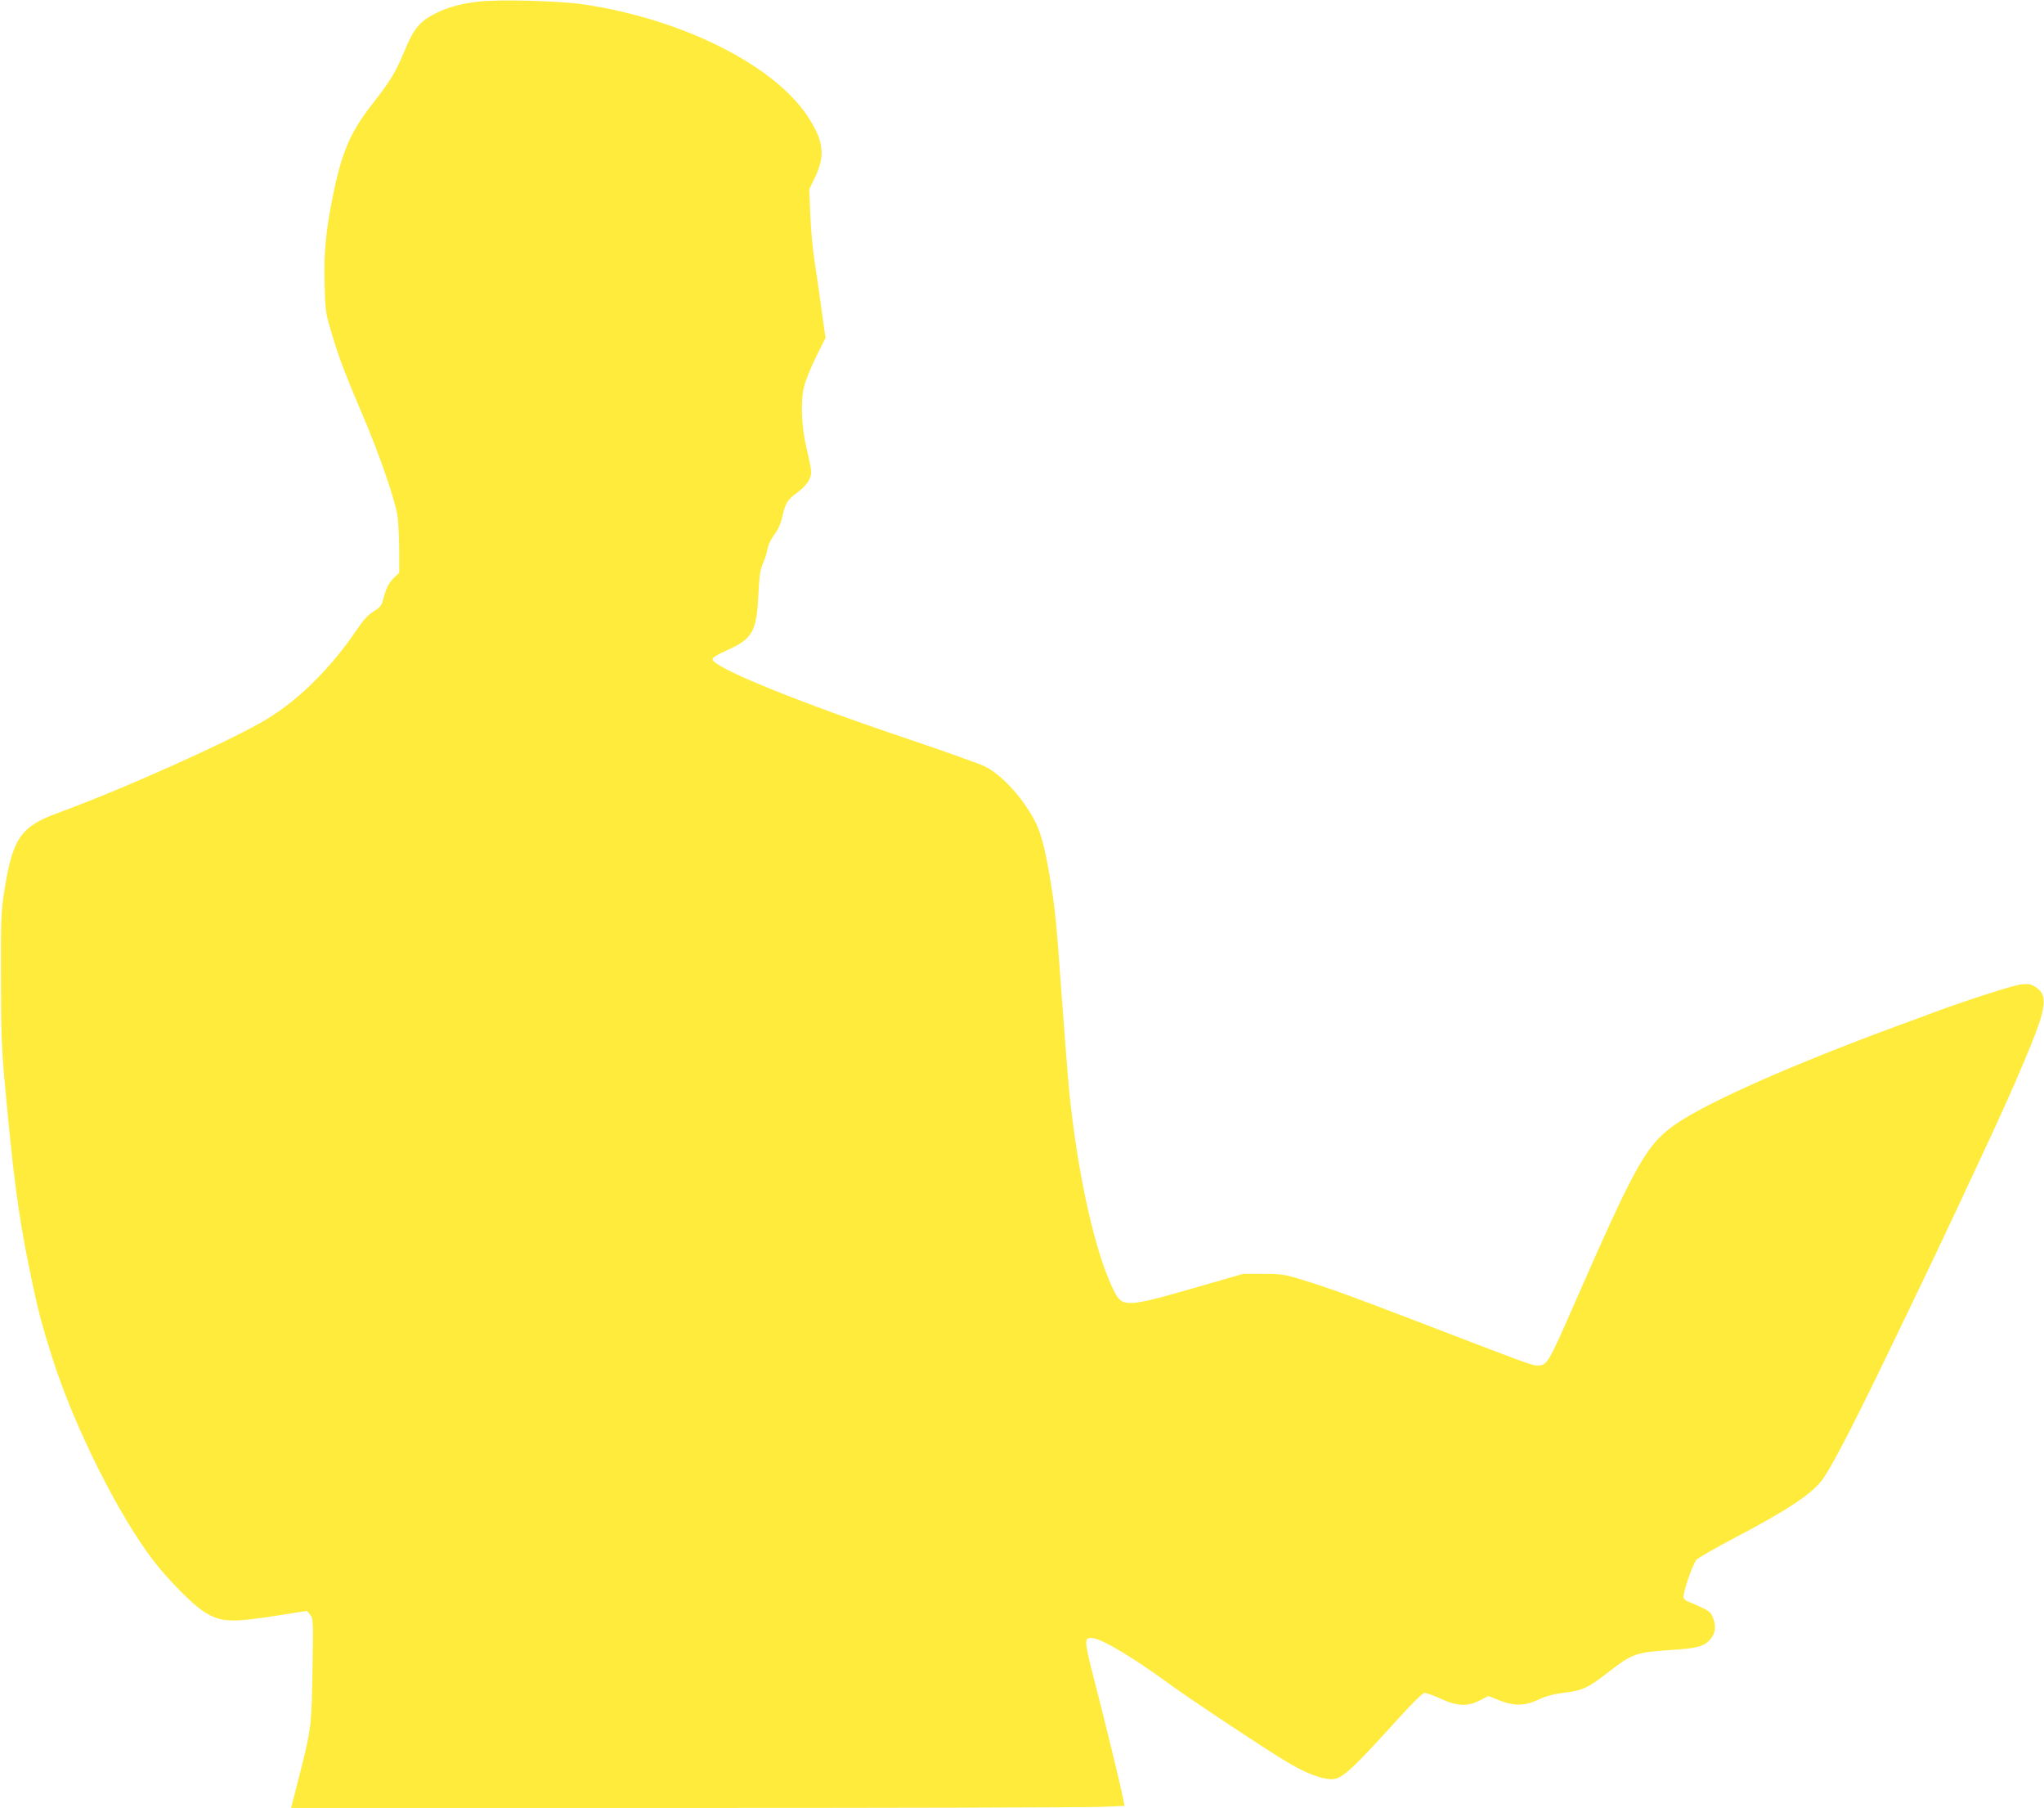 <?xml version="1.0" standalone="no"?>
<!DOCTYPE svg PUBLIC "-//W3C//DTD SVG 20010904//EN"
 "http://www.w3.org/TR/2001/REC-SVG-20010904/DTD/svg10.dtd">
<svg version="1.0" xmlns="http://www.w3.org/2000/svg"
 width="1280pt" height="1132pt" viewBox="0 0 1280 1132"
 preserveAspectRatio="xMidYMid meet">
<g transform="translate(0,1132) scale(0.1,-0.1)"
fill="#ffeb3b" stroke="none">
<path d="M2997 11310 c-107 -12 -191 -35 -262 -70 -107 -53 -143 -96 -204
-244 -56 -133 -85 -180 -193 -319 -144 -183 -197 -305 -254 -587 -44 -218 -57
-357 -51 -558 4 -160 6 -173 45 -302 47 -157 82 -248 187 -495 111 -258 212
-553 225 -650 5 -44 10 -141 10 -215 l0 -136 -31 -30 c-34 -32 -51 -66 -69
-136 -10 -39 -19 -51 -60 -76 -34 -21 -64 -54 -101 -108 -160 -239 -365 -444
-567 -566 -213 -130 -905 -441 -1307 -587 -235 -86 -285 -158 -337 -483 -21
-133 -23 -172 -22 -543 0 -327 4 -444 22 -645 54 -592 85 -833 152 -1164 54
-265 74 -345 147 -576 135 -428 417 -992 638 -1277 90 -116 239 -267 309 -312
109 -71 167 -74 510 -19 l138 22 20 -24 c20 -24 20 -35 15 -345 -6 -356 -7
-367 -85 -673 l-49 -192 2466 0 c1356 0 2530 3 2609 7 l144 6 -7 36 c-12 71
-130 552 -200 821 -20 74 -34 149 -33 165 3 27 6 30 35 29 62 -3 254 -118 503
-300 122 -89 585 -396 714 -473 122 -73 220 -111 286 -111 62 0 122 54 419
382 94 104 150 158 163 158 11 0 57 -16 102 -37 104 -47 167 -49 244 -9 l53
27 67 -27 c93 -37 160 -36 248 5 46 22 93 34 157 42 116 14 149 29 272 124
162 125 172 128 412 145 156 10 196 22 236 69 31 37 35 82 12 137 -11 28 -26
40 -77 63 -35 16 -71 31 -81 35 -9 3 -20 13 -24 22 -8 22 57 214 82 239 11 12
116 72 234 134 339 178 490 279 555 369 52 71 175 306 367 702 310 641 393
815 679 1430 165 354 298 671 323 766 27 103 19 147 -33 182 -30 20 -43 23
-90 19 -49 -5 -322 -92 -545 -174 -44 -17 -147 -55 -230 -85 -658 -243 -1172
-470 -1380 -609 -191 -128 -255 -241 -640 -1119 -172 -393 -176 -400 -240
-400 -30 0 -97 25 -760 280 -407 156 -530 201 -710 257 -112 34 -129 37 -245
37 l-125 0 -320 -92 c-406 -117 -436 -118 -487 -19 -118 232 -230 729 -283
1262 -8 83 -28 339 -45 570 -35 490 -43 570 -76 765 -29 174 -55 273 -90 343
-75 147 -206 292 -314 347 -32 16 -244 92 -472 169 -700 235 -1226 449 -1236
502 -2 11 25 28 85 55 165 73 191 118 202 348 6 122 12 160 29 199 12 27 25
67 28 88 4 22 17 54 30 72 38 53 51 79 64 137 18 79 33 103 90 144 58 42 90
88 90 131 0 17 -12 77 -26 135 -35 138 -42 297 -20 395 9 39 43 124 76 190
l60 120 -10 65 c-5 36 -16 115 -24 175 -8 61 -25 171 -36 245 -11 74 -23 205
-26 290 l-6 155 35 73 c67 139 56 231 -47 386 -213 320 -780 604 -1391 697
-157 24 -530 34 -668 19z"/>
</g>
</svg>
